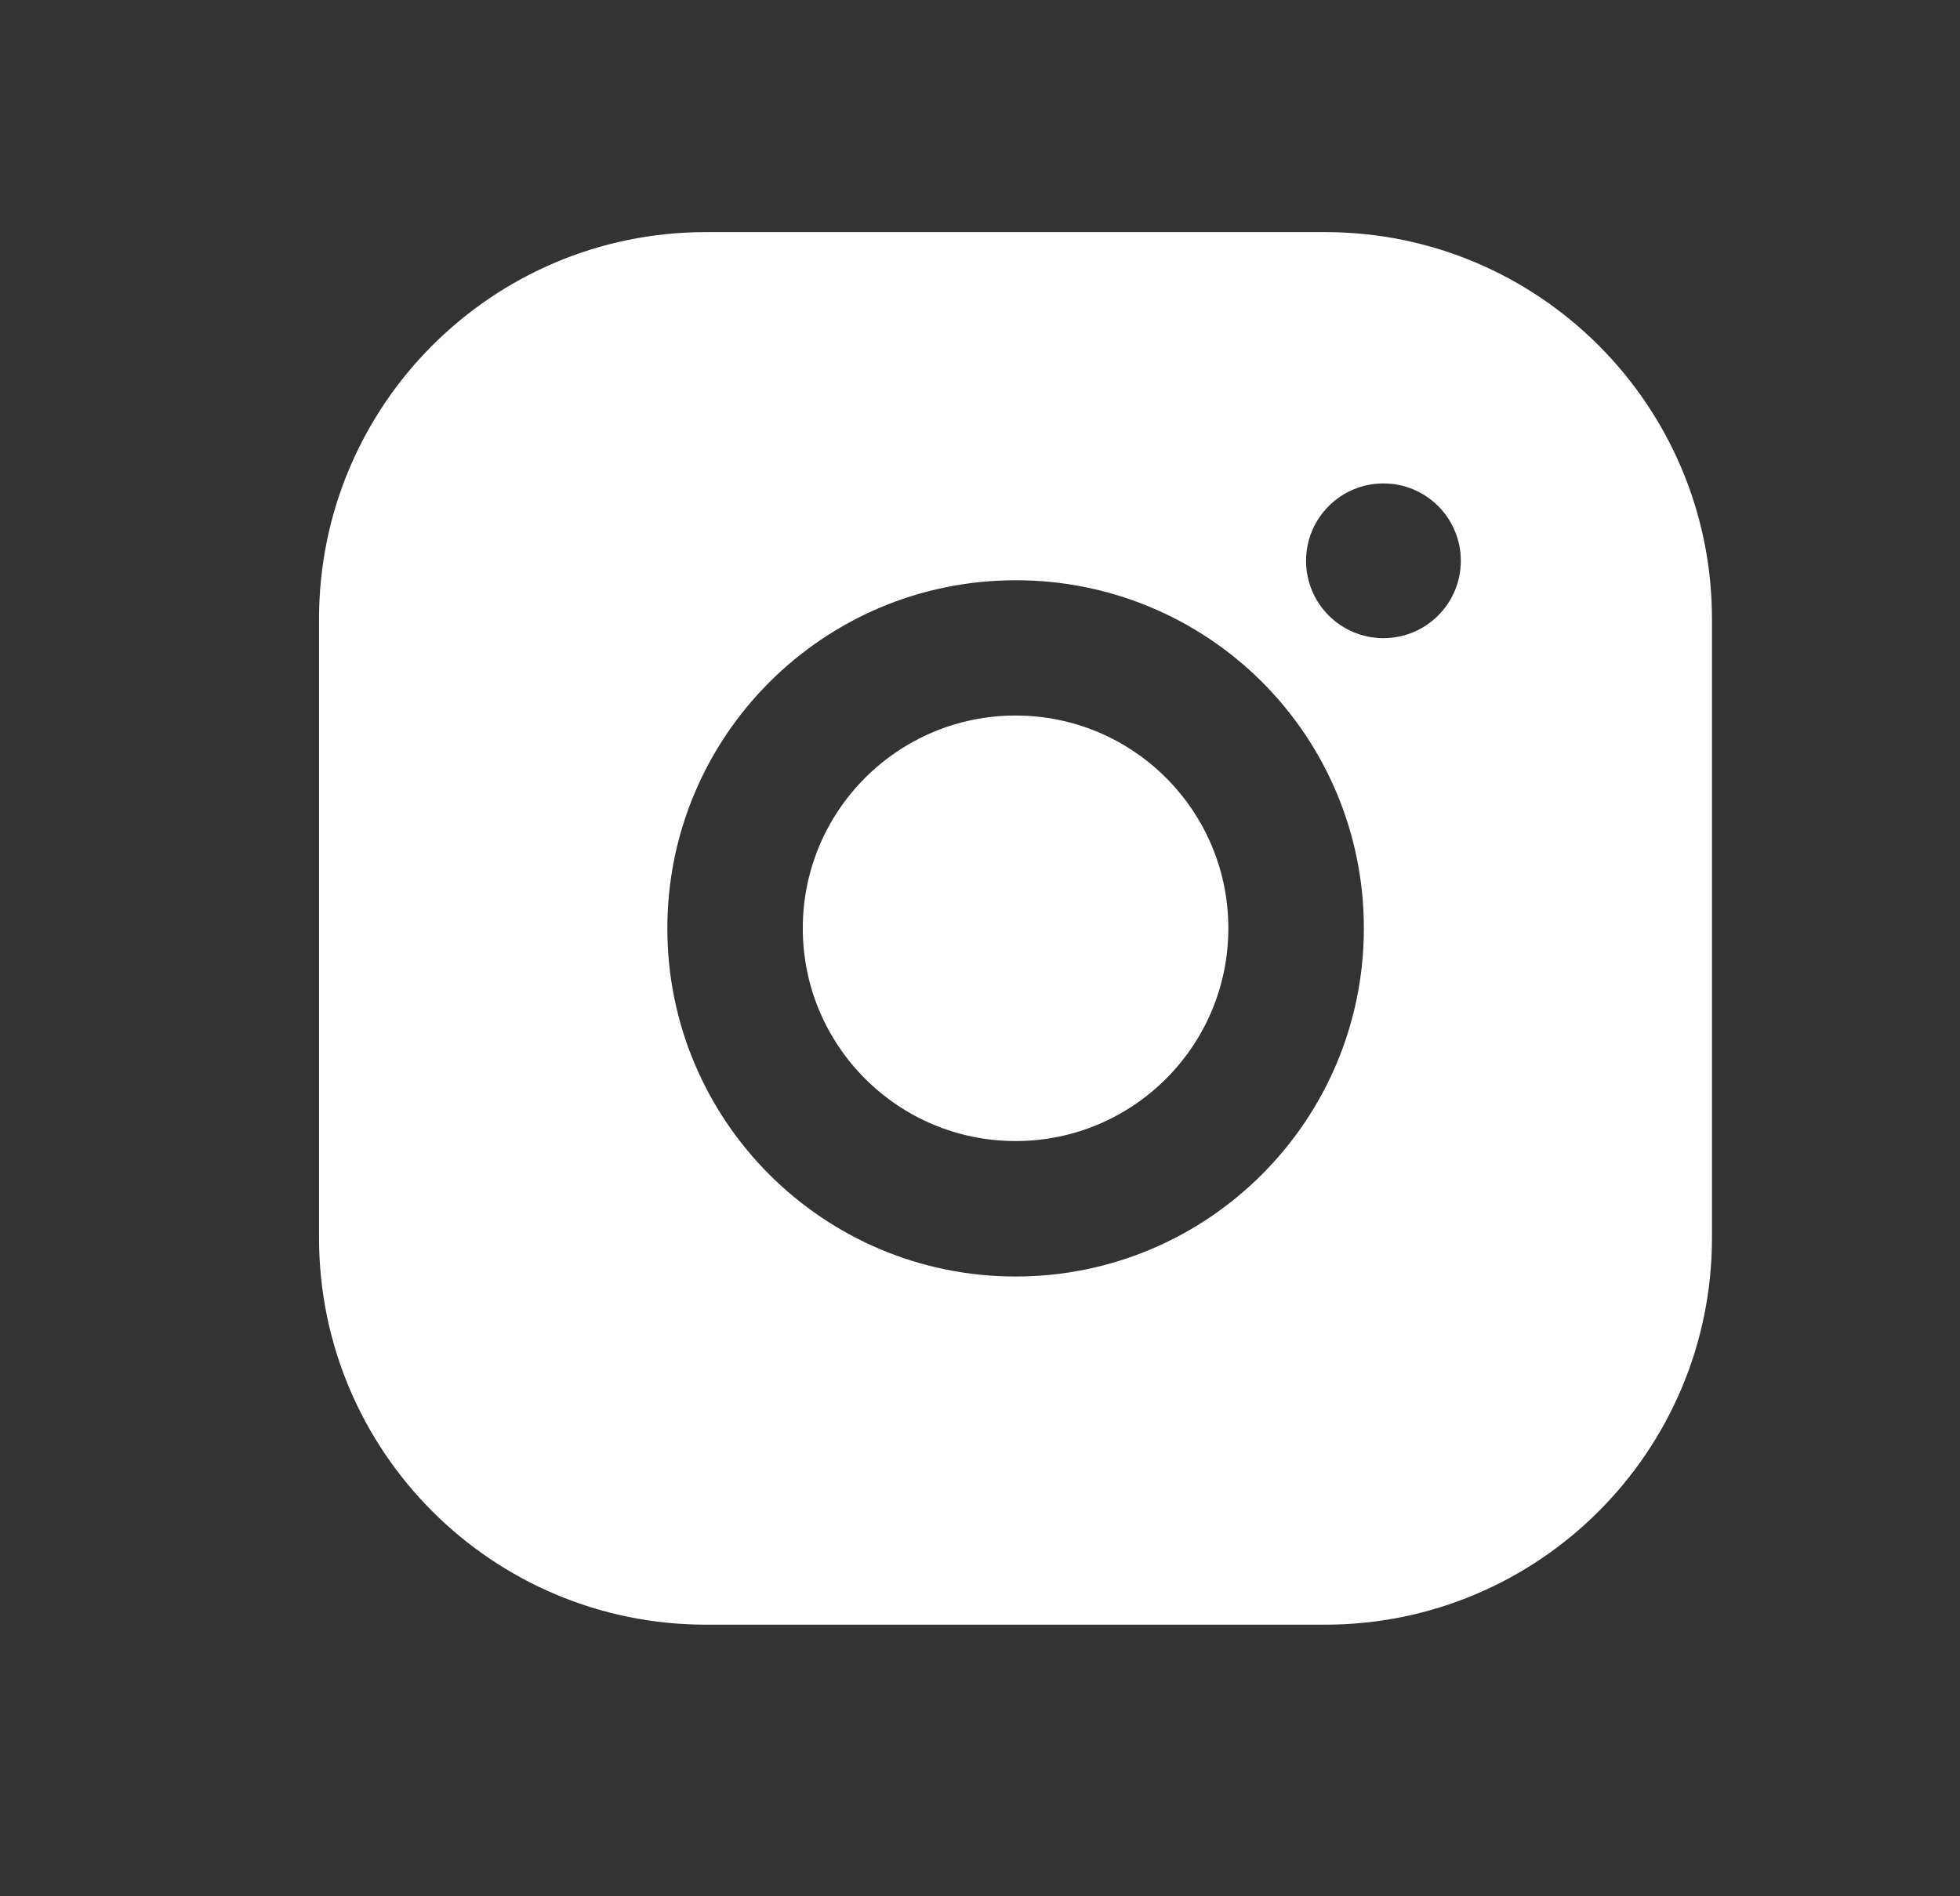 <?xml version="1.0" encoding="UTF-8"?> <svg xmlns="http://www.w3.org/2000/svg" width="31" height="30" viewBox="0 0 31 30" fill="none"><rect x="0" y="0" width="31" height="30" fill="#333333" stroke="none"/><g clip-path="url(#clip0_2044_551)"><path fill-rule="evenodd" clip-rule="evenodd" d="M11.165 3.672H20.957C24.337 3.672 27.077 6.412 27.077 9.792V19.583C27.077 22.963 24.337 25.703 20.957 25.703H11.165C7.786 25.703 5.046 22.963 5.046 19.583V9.792C5.046 6.412 7.786 3.672 11.165 3.672ZM21.881 10.096C22.557 10.096 23.105 9.548 23.105 8.872C23.105 8.196 22.557 7.648 21.881 7.648C21.205 7.648 20.657 8.196 20.657 8.872C20.657 9.548 21.205 10.096 21.881 10.096ZM16.063 9.18C13.021 9.18 10.555 11.646 10.555 14.688C10.555 17.729 13.021 20.195 16.063 20.195C19.105 20.195 21.571 17.729 21.571 14.688C21.574 13.226 20.995 11.823 19.961 10.789C18.927 9.756 17.524 9.176 16.063 9.18ZM12.697 14.686C12.697 16.545 14.204 18.052 16.063 18.052C17.922 18.052 19.428 16.545 19.428 14.686C19.428 12.827 17.922 11.32 16.063 11.32C14.204 11.32 12.697 12.827 12.697 14.686Z" fill="white"></path></g><defs><clipPath id="clip0_2044_551"><rect width="30.875" height="29.375" fill="white"></rect></clipPath></defs></svg> 